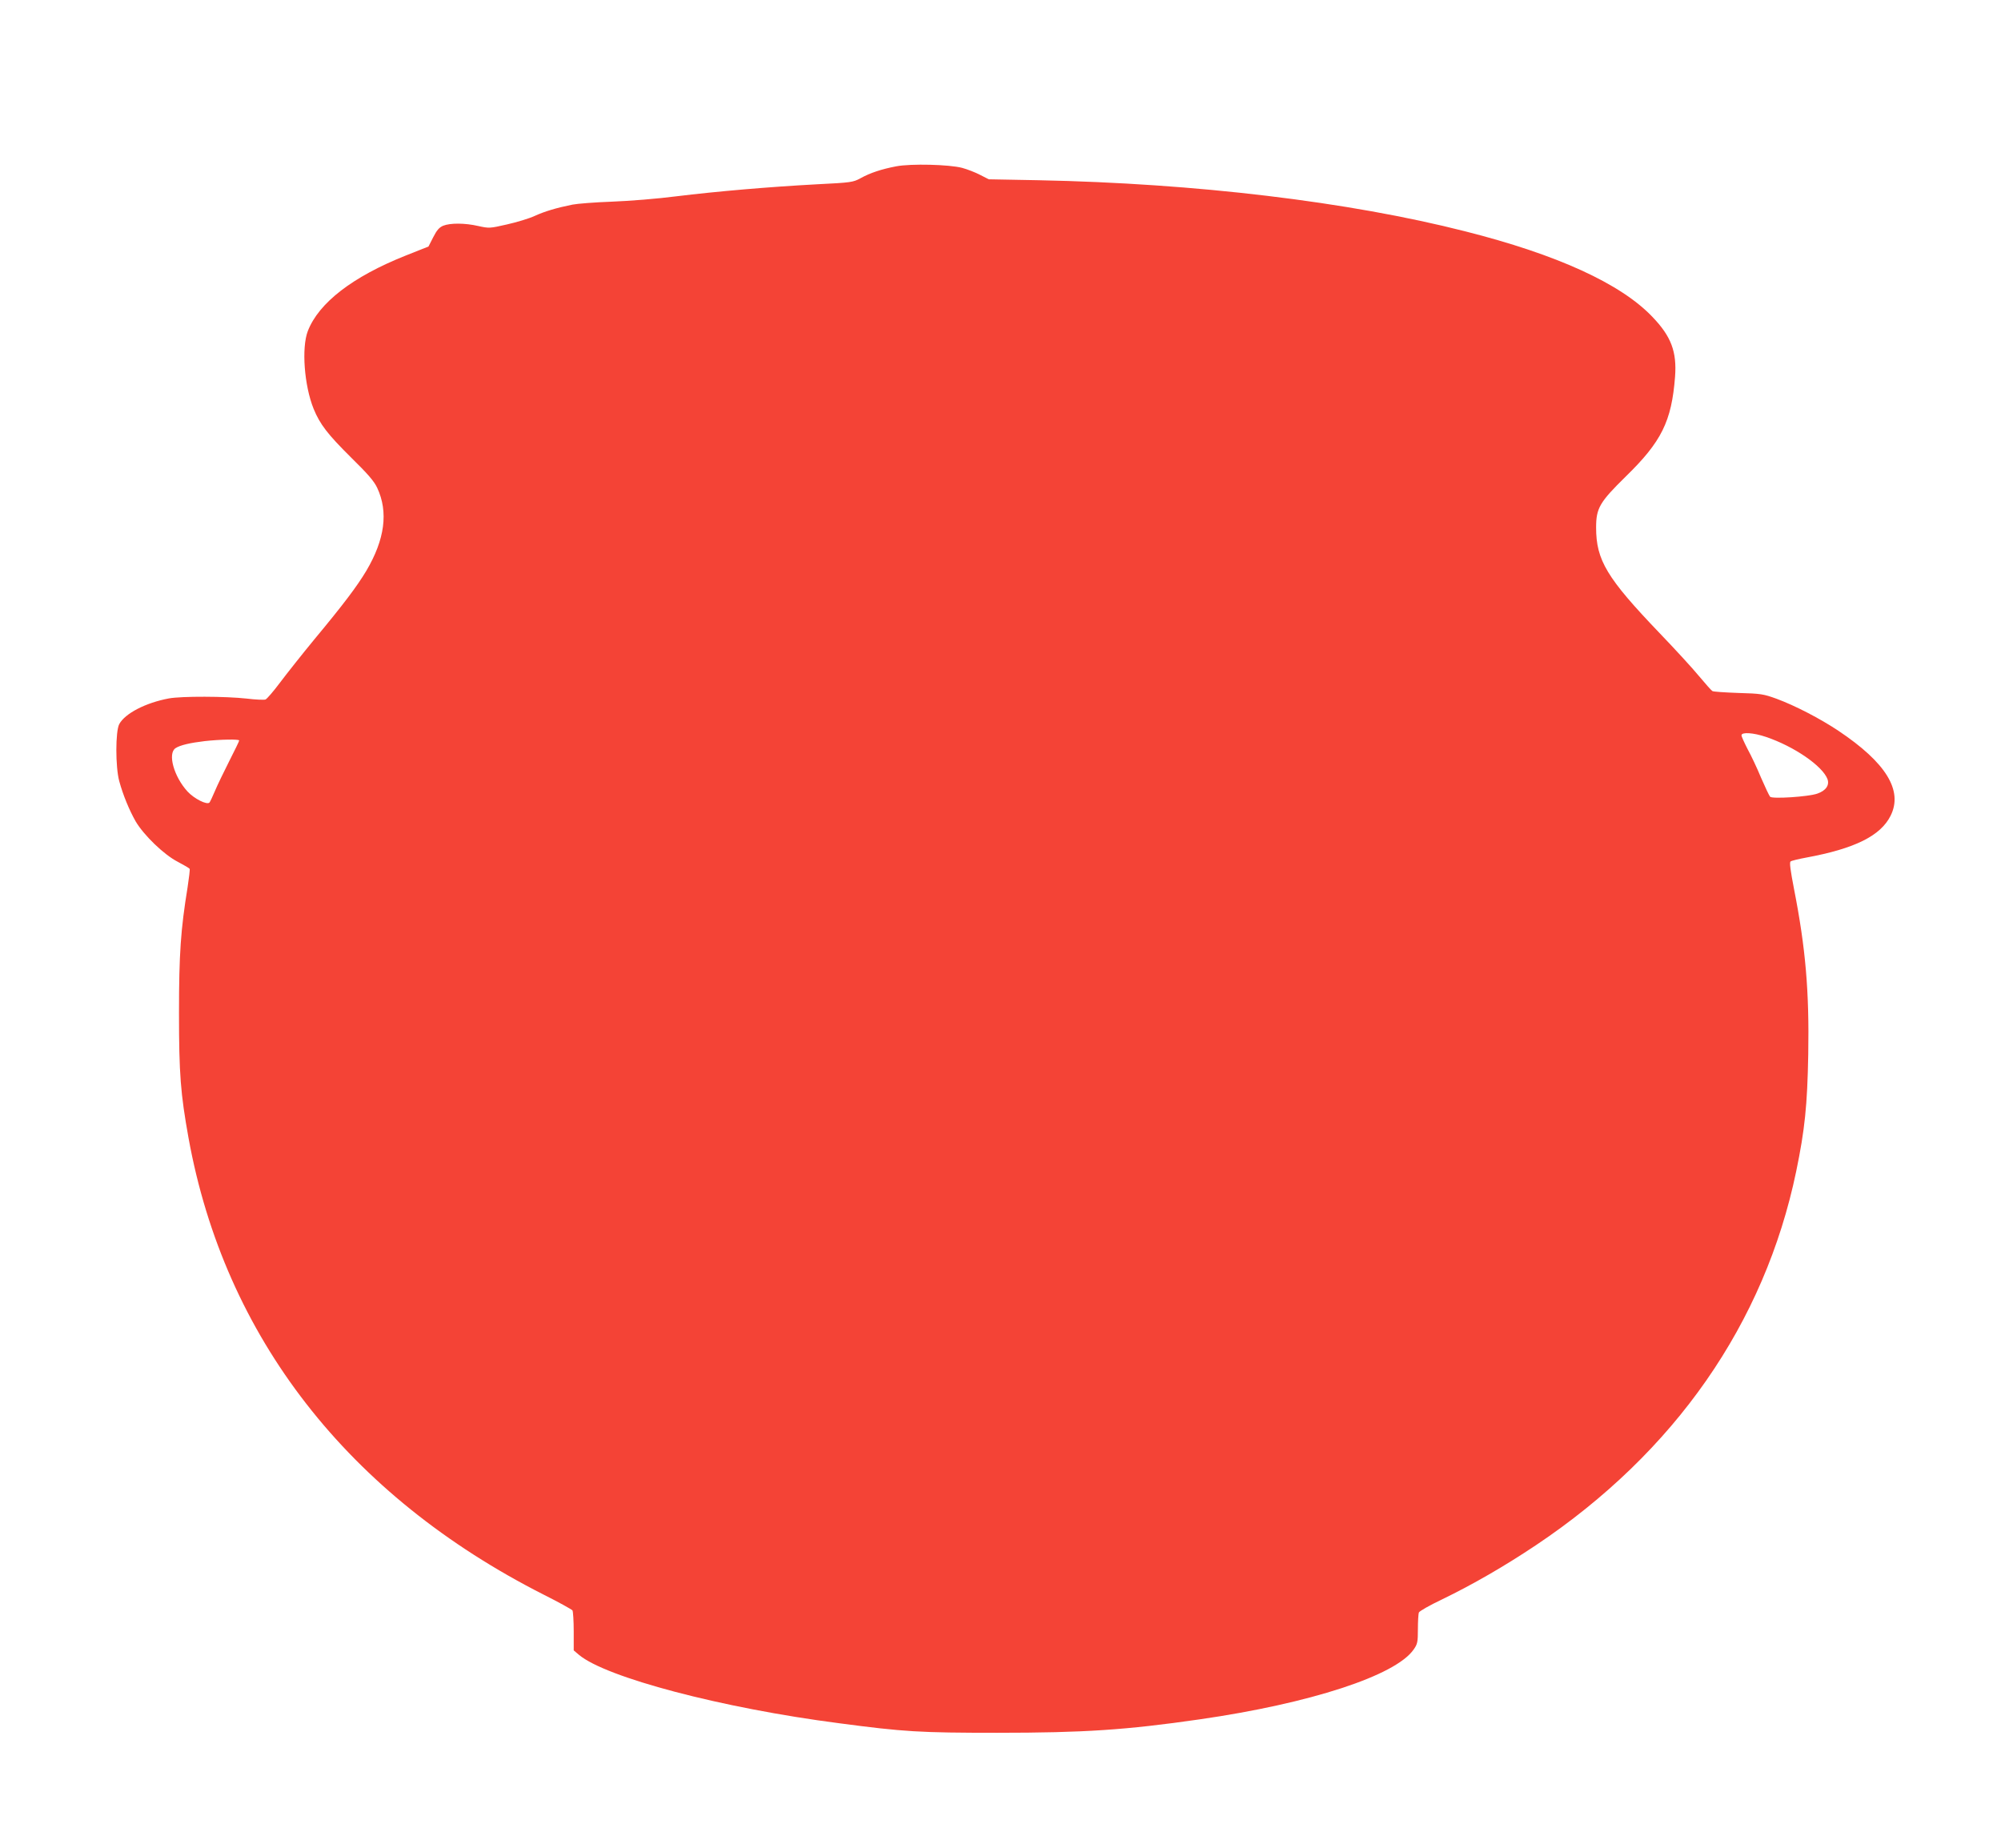 <?xml version="1.0" standalone="no"?>
<!DOCTYPE svg PUBLIC "-//W3C//DTD SVG 20010904//EN"
 "http://www.w3.org/TR/2001/REC-SVG-20010904/DTD/svg10.dtd">
<svg version="1.0" xmlns="http://www.w3.org/2000/svg"
 width="1280pt" height="1182pt" viewBox="0 0 1280 1182"
 preserveAspectRatio="xMidYMid meet">
<g transform="translate(0,1182) scale(0.1,-0.1)"
fill="#f44336" stroke="none">
<path d="M5733 10756 c-94 -18 -167 -42 -228 -76 -48 -26 -59 -28 -280 -39
-300 -16 -639 -45 -900 -77 -115 -15 -300 -30 -410 -34 -110 -4 -224 -13 -253
-19 -104 -21 -177 -43 -241 -72 -36 -17 -117 -41 -179 -55 -109 -25 -114 -25
-182 -10 -86 20 -180 20 -225 2 -26 -11 -41 -29 -64 -74 l-30 -59 -146 -58
c-339 -135 -556 -302 -626 -483 -41 -107 -23 -348 37 -497 41 -100 90 -163
238 -310 109 -107 149 -153 169 -196 72 -154 49 -330 -70 -531 -60 -100 -145
-213 -332 -438 -79 -96 -178 -221 -220 -277 -42 -56 -84 -105 -93 -108 -10 -3
-64 -1 -120 6 -135 15 -416 16 -498 1 -149 -28 -280 -96 -317 -164 -25 -46
-25 -275 0 -366 24 -88 64 -185 105 -257 52 -88 181 -213 269 -258 40 -21 74
-41 76 -45 3 -4 -4 -57 -13 -118 -44 -270 -55 -426 -55 -804 0 -391 10 -516
61 -800 231 -1273 1020 -2287 2273 -2922 96 -48 178 -94 183 -100 4 -7 8 -68
8 -135 l0 -121 33 -28 c172 -145 914 -341 1665 -438 415 -55 517 -61 1012 -61
553 0 824 18 1295 86 707 102 1253 280 1368 447 24 34 27 47 27 129 0 50 3 98
6 107 3 9 70 47 148 84 196 95 399 212 601 347 889 595 1463 1419 1665 2392
55 266 71 420 77 748 7 403 -17 681 -91 1058 -23 119 -30 170 -22 176 6 5 52
16 101 25 309 57 475 139 539 268 80 161 -29 339 -334 543 -117 78 -277 161
-396 205 -83 30 -100 33 -244 37 -85 3 -160 8 -166 12 -6 3 -45 47 -86 96 -41
50 -154 173 -252 275 -337 352 -406 466 -406 675 0 124 22 162 189 326 230
224 294 354 316 639 12 160 -25 258 -144 382 -202 213 -609 399 -1198 548
-746 190 -1726 307 -2728 327 l-320 6 -55 28 c-30 16 -82 36 -115 45 -83 22
-328 28 -422 10z m5563 -3650 c181 -61 362 -186 394 -270 14 -39 -10 -74 -65
-93 -57 -20 -287 -35 -302 -20 -6 7 -32 62 -58 122 -25 61 -64 143 -86 183
-21 41 -39 80 -39 88 0 22 76 17 156 -10z m-9766 -23 c0 -5 -29 -64 -64 -133
-35 -69 -76 -154 -91 -190 -15 -36 -31 -69 -35 -74 -16 -17 -97 24 -140 70
-88 96 -129 244 -77 278 29 19 93 34 187 45 98 11 220 13 220 4z"/>
</g>
</svg>
